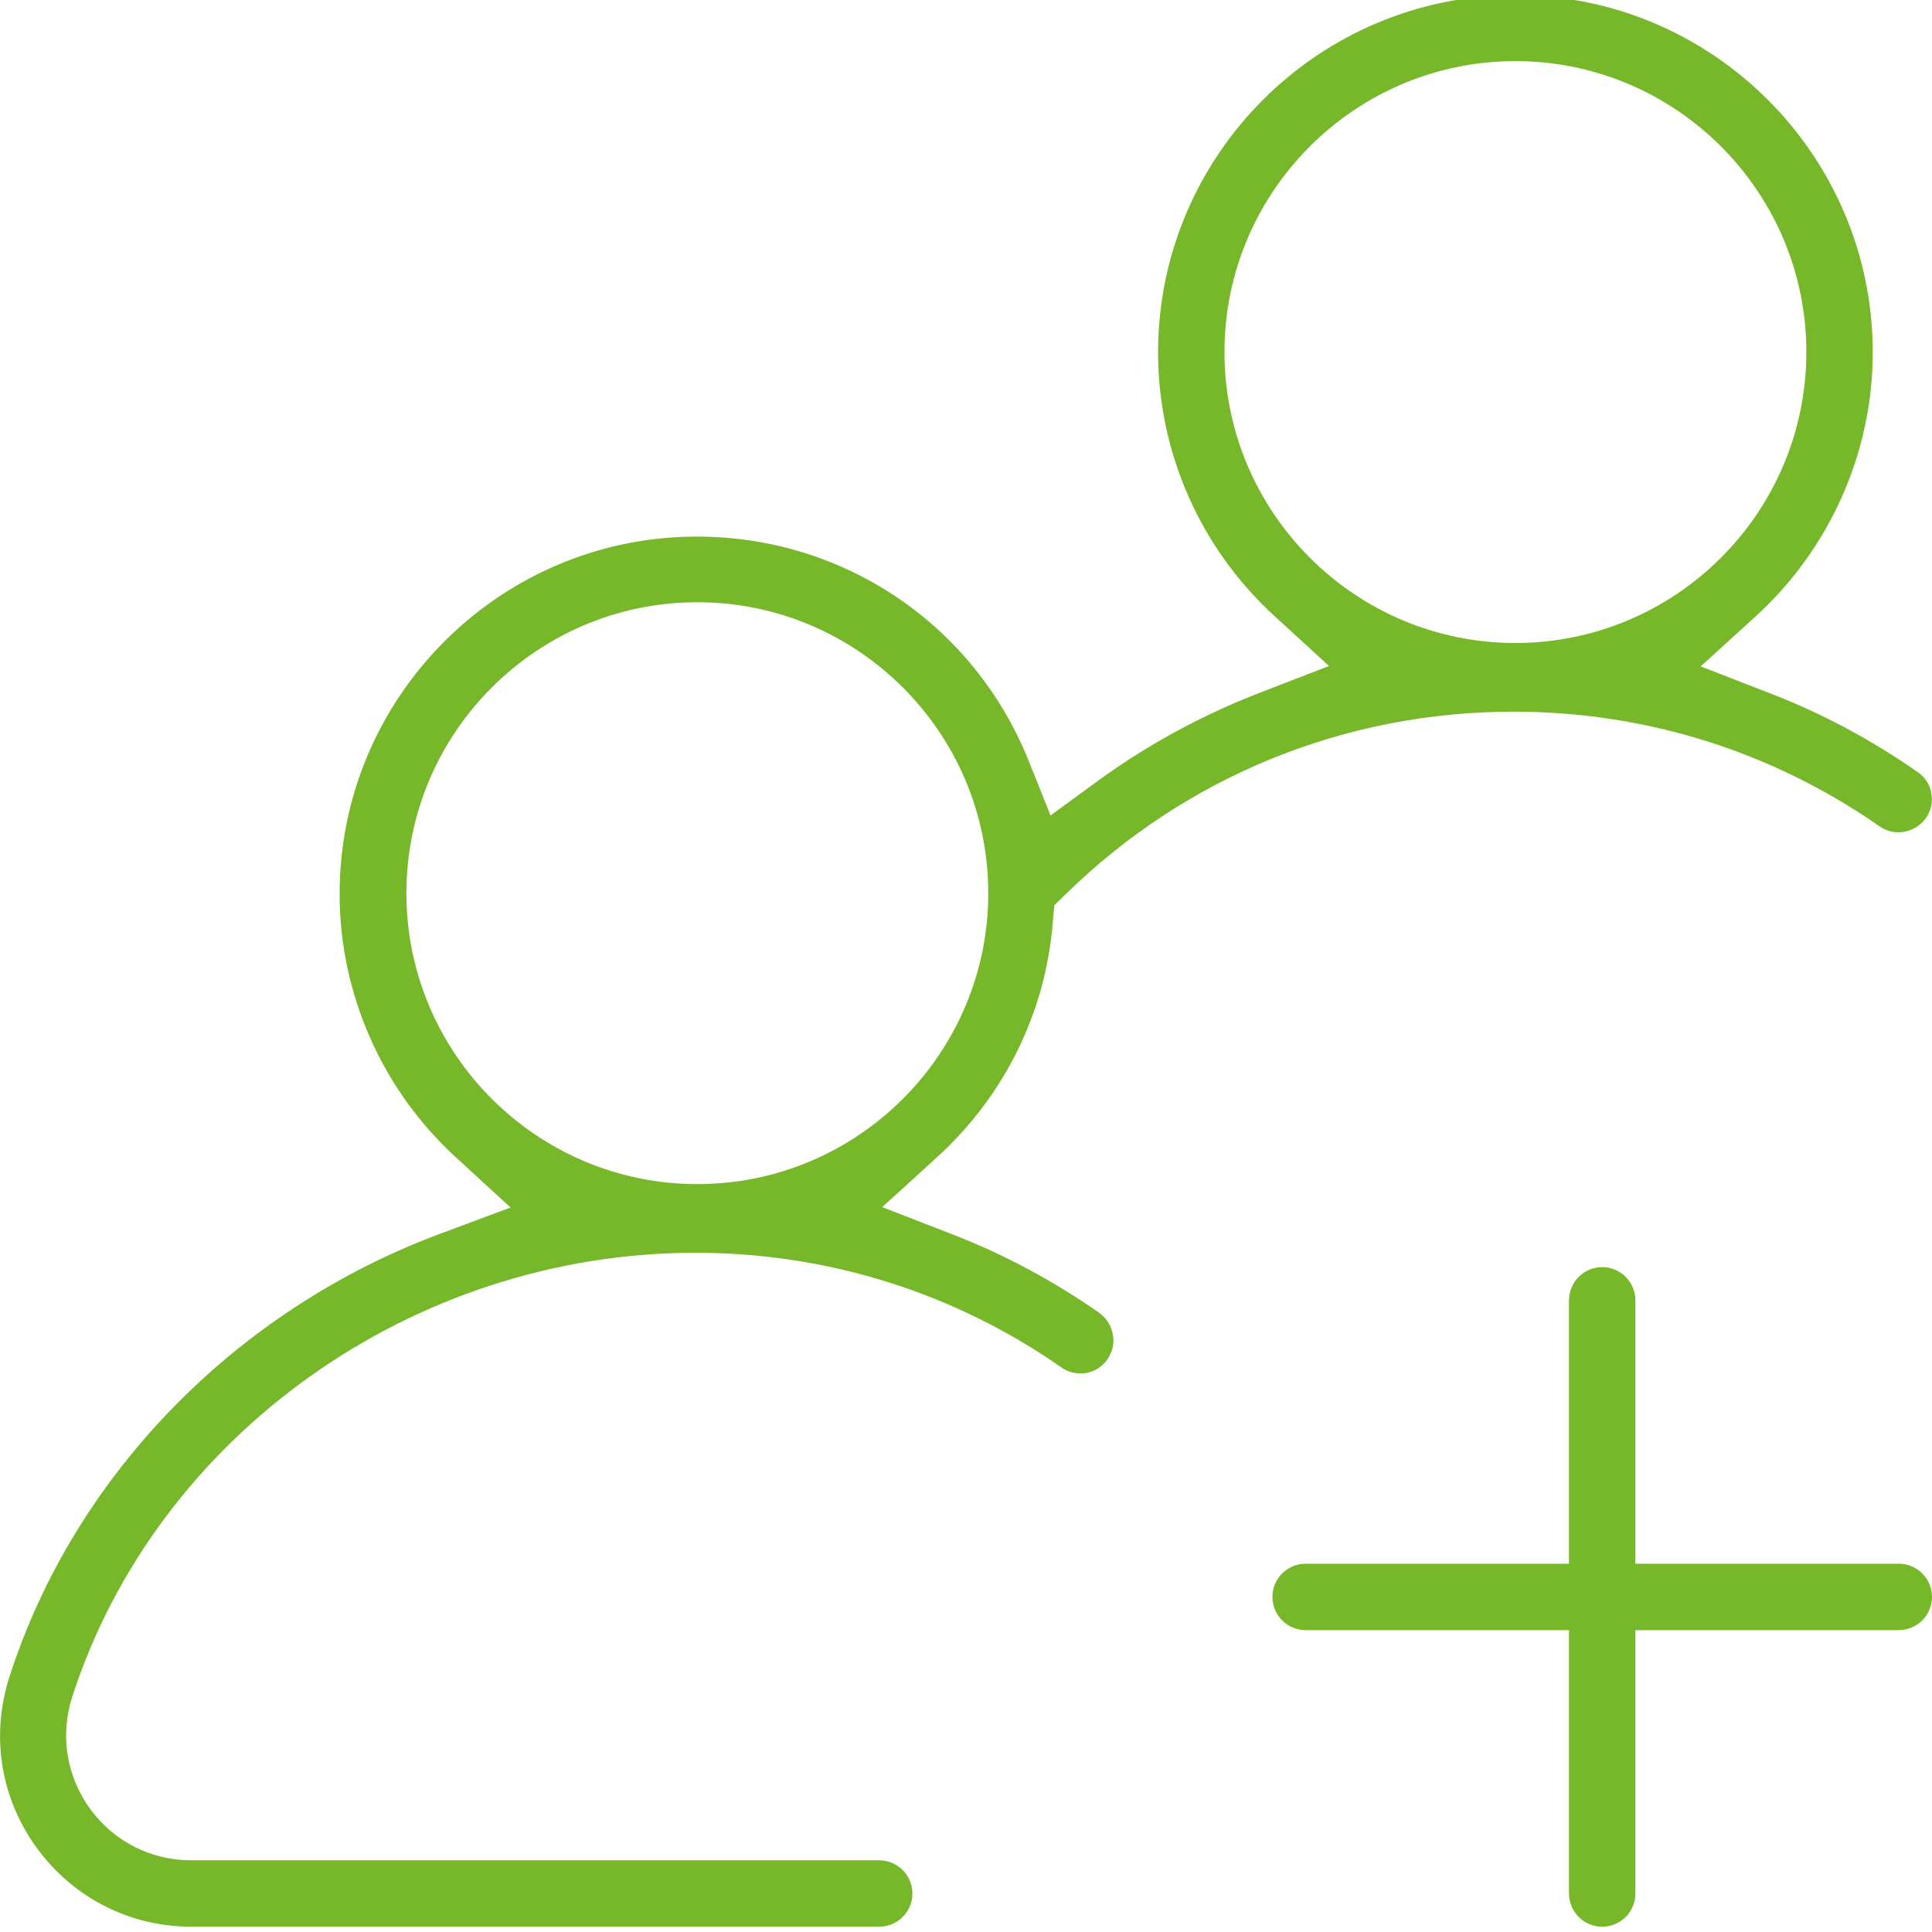 <?xml version="1.0" encoding="UTF-8"?>
<svg xmlns:inkscape="http://www.inkscape.org/namespaces/inkscape" xmlns:svg="http://www.w3.org/2000/svg" xmlns:sodipodi="http://sodipodi.sourceforge.net/DTD/sodipodi-0.dtd" xmlns="http://www.w3.org/2000/svg" xmlns:xlink="http://www.w3.org/1999/xlink" version="1.1" id="svg2" inkscape:version="1.1.2 (b8e25be833, 2022-02-05)" x="0px" y="0px" viewBox="0 0 512 512" style="enable-background:new 0 0 512 512;" xml:space="preserve">
<style type="text/css">
	.st0{fill:#76B82A;}
</style>

<g>
	<path class="st0" d="M508.2,204.6L508.2,204.6c-12.2-8.5-25.4-15.6-39.2-20.9l-18.3-7.1l14.5-13.2c19.7-17.9,31.1-43.5,31.1-70   c0-52.2-42.5-94.7-94.7-94.7c-52.2,0-94.7,42.5-94.7,94.7c0,26.5,11.2,51.9,30.8,69.8l14.5,13.3l-18.4,7.1   c-2.8,1.1-5.5,2.2-8.2,3.4c-12.2,5.4-23.9,12.1-34.6,19.9l-12.6,9.2l-5.8-14.5c-14.5-36.1-49-59.4-87.9-59.4   c-52.2,0-94.7,42.5-94.7,94.7c0,26.4,11.2,51.8,30.7,69.7l14.6,13.4l-18.5,6.9C62.4,347.1,19.6,391.1,2.5,444.4   c-5,15.6-2.4,32.1,7.3,45.4c9.7,13.2,24.6,20.8,41,20.8H233c4.8,0,8.8-3.9,8.8-8.8c0-4.8-3.9-8.8-8.8-8.8H50.7   c-10.7,0-20.5-5-26.8-13.6c-6.3-8.7-8-19.5-4.8-29.6C41.5,380.4,109.4,332,184.3,332c34.9,0,68.5,10.5,97,30.4   c4,2.8,9.5,1.8,12.2-2.2c1.3-1.9,1.9-4.3,1.4-6.6c-0.4-2.3-1.7-4.3-3.6-5.7c-12.2-8.5-25.4-15.6-39.2-20.9l-18.3-7.1l14.5-13.2   c17.9-16.3,28.8-38.4,30.7-62.3l0.4-4.5l3.3-3.2c31.8-31,73.8-48.1,118.4-48.1c34.9,0,68.5,10.5,97,30.4c1.9,1.3,4.3,1.9,6.6,1.4   c2.3-0.4,4.3-1.7,5.7-3.6c1.3-1.9,1.9-4.3,1.4-6.6C511.5,208,510.2,206,508.2,204.6z M184.8,313.8c-42.5,0-77.1-34.6-77.1-77.1   c0-42.5,34.6-77.1,77.1-77.1s77.1,34.6,77.1,77.1C261.9,279.2,227.3,313.8,184.8,313.8z M324.5,93.3c0-42.5,34.6-77.1,77.1-77.1   s77.1,34.6,77.1,77.1s-34.6,77.1-77.1,77.1S324.5,135.8,324.5,93.3z"></path>
	<path class="st0" d="M503.2,414.4h-69.8v-69.8c0-4.8-3.9-8.8-8.8-8.8c-4.8,0-8.8,3.9-8.8,8.8v69.8h-69.8c-4.8,0-8.8,3.9-8.8,8.8   c0,4.8,3.9,8.8,8.8,8.8h69.8v69.8c0,4.8,3.9,8.8,8.8,8.8c4.8,0,8.8-3.9,8.8-8.8V432h69.8c4.8,0,8.8-3.9,8.8-8.8   C512,418.4,508.1,414.4,503.2,414.4z"></path>
</g>
</svg>
